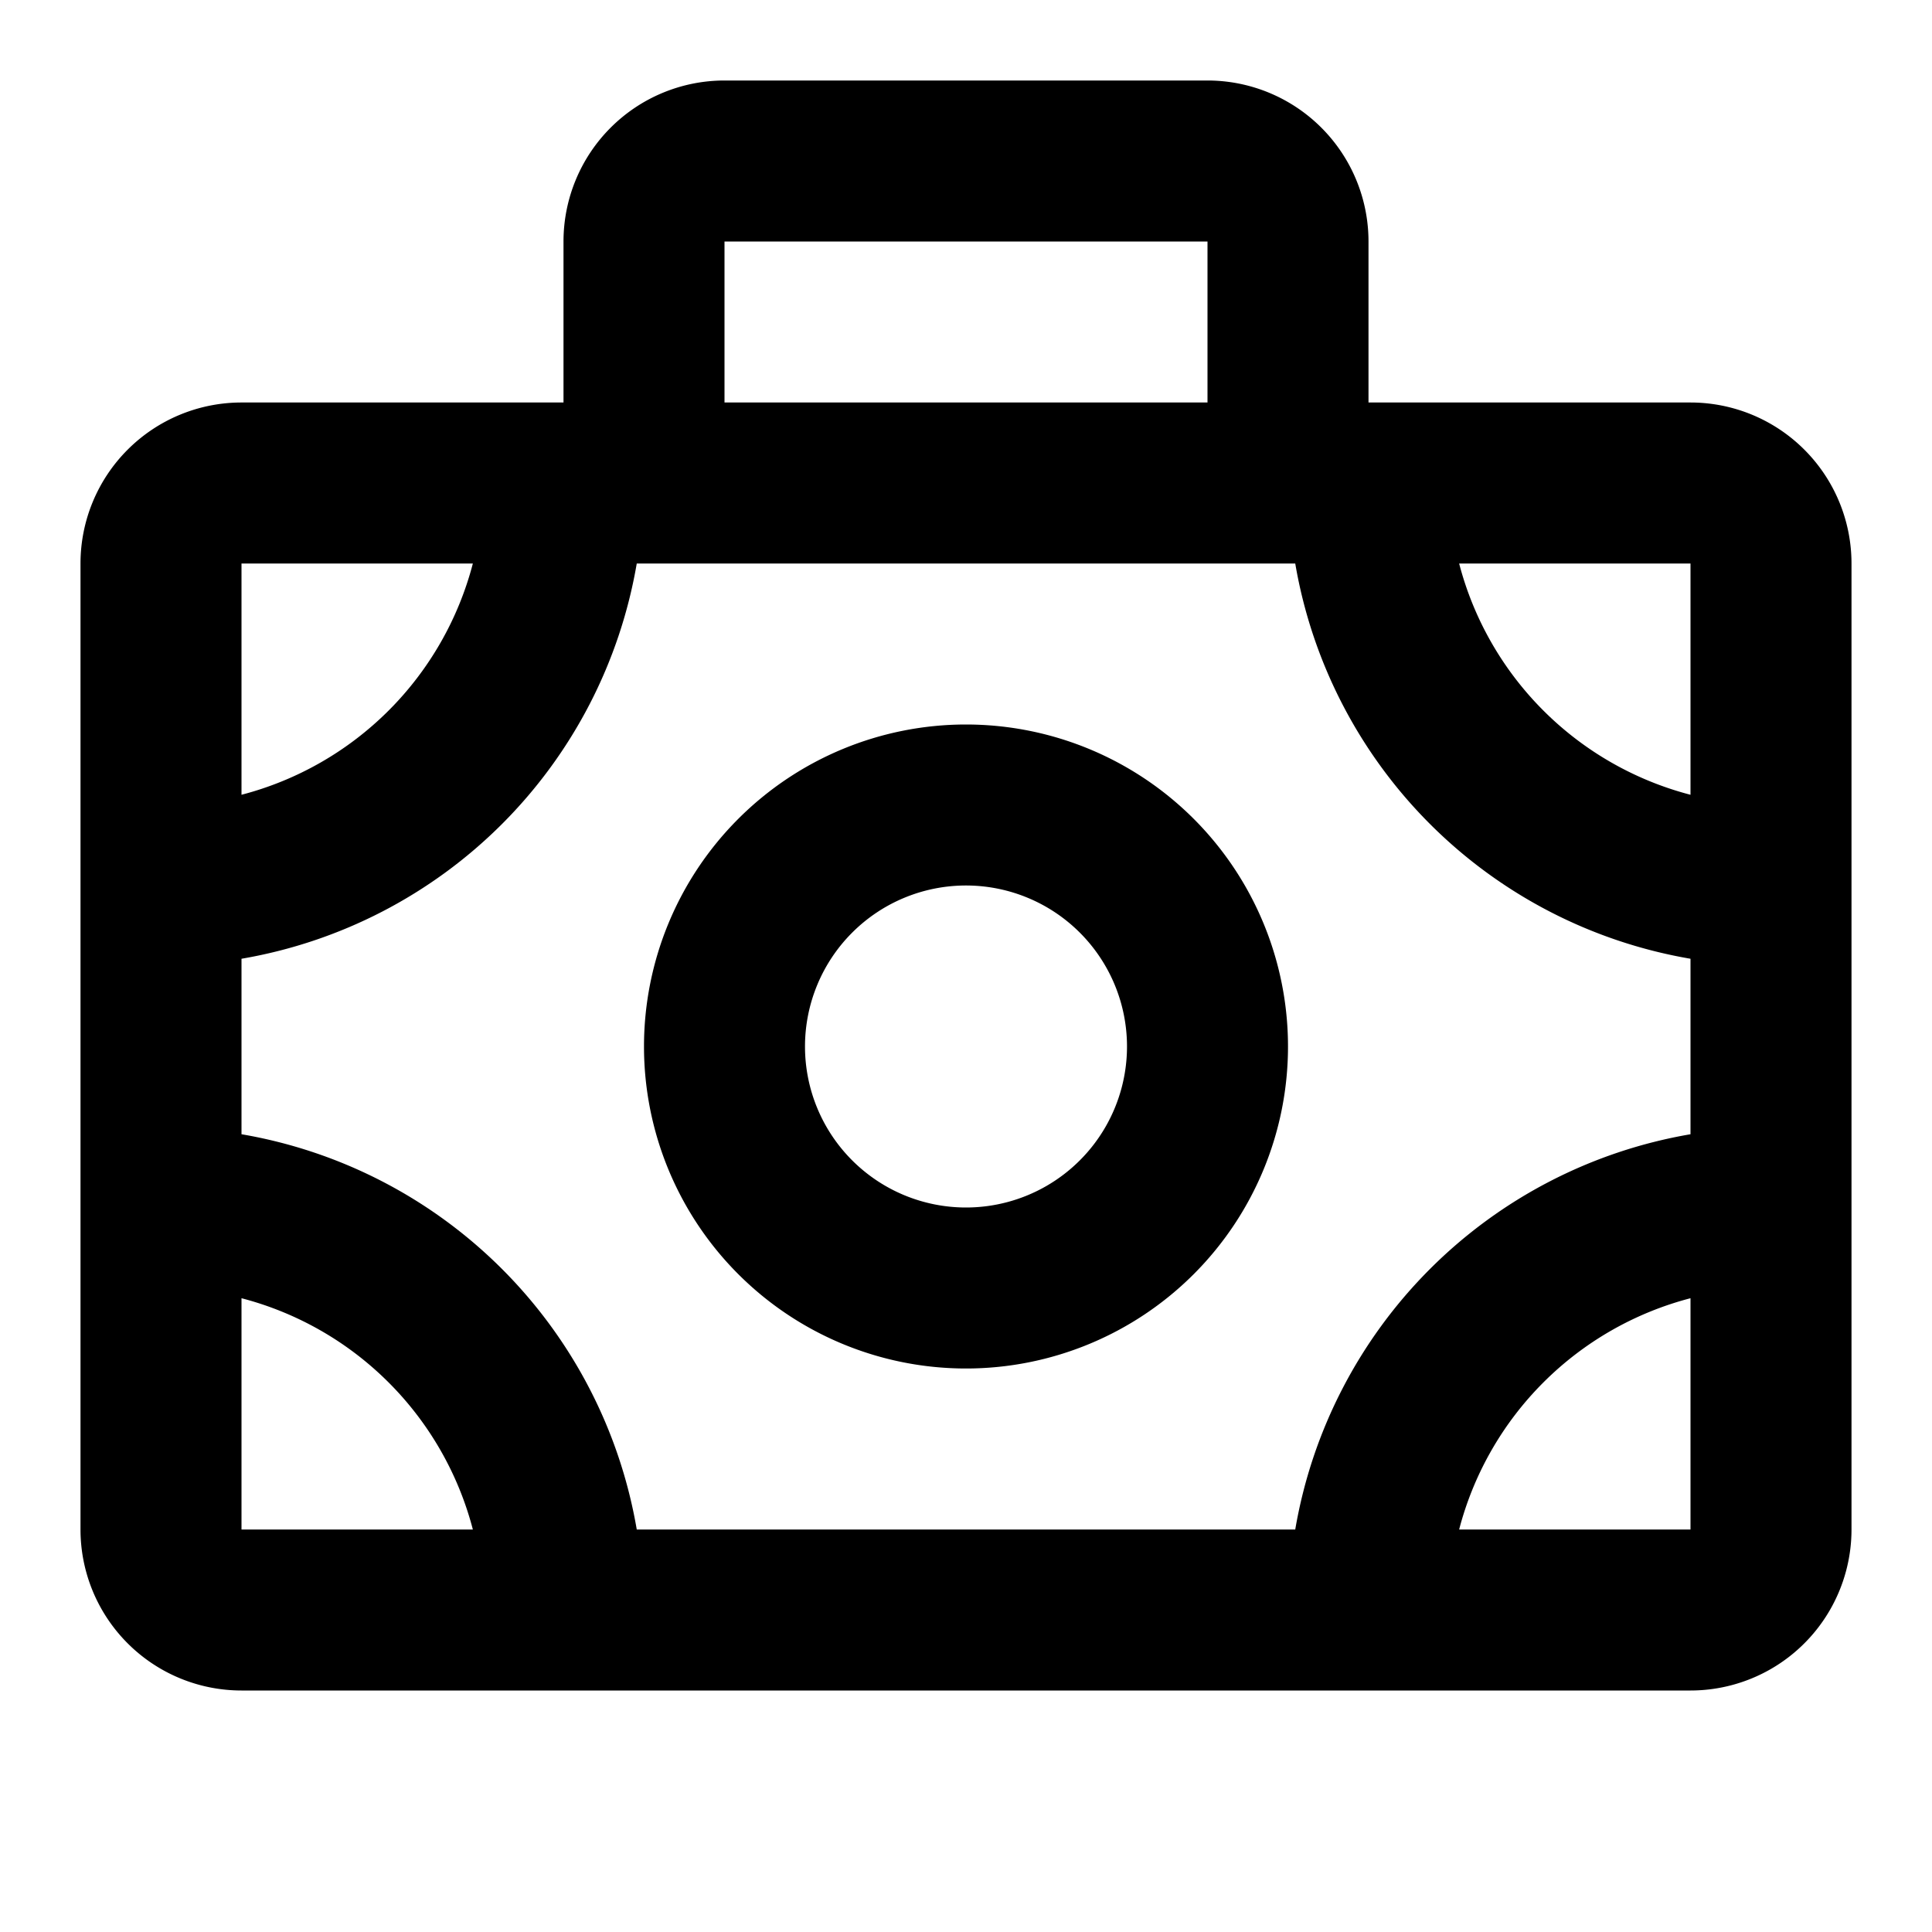 <?xml version="1.0" encoding="utf-8"?><!-- Скачано с сайта svg4.ru / Downloaded from svg4.ru -->
<svg fill="#000000" width="800px" height="800px" viewBox="0 0 24 24" xmlns="http://www.w3.org/2000/svg"><path d="M21,5H17V3a2,2,0,0,0-2-2H9A2,2,0,0,0,7,3V5H3A2,2,0,0,0,1,7V19a2,2,0,0,0,2,2H21a2,2,0,0,0,2-2V7A2,2,0,0,0,21,5ZM16.09,19H7.91A6.008,6.008,0,0,0,3,14.09V11.91A6.008,6.008,0,0,0,7.91,7h8.18A6.008,6.008,0,0,0,21,11.91v2.18A6.008,6.008,0,0,0,16.09,19ZM21,7V9.873A4.015,4.015,0,0,1,18.126,7ZM9,3h6V5H9ZM3,7H5.874A4.015,4.015,0,0,1,3,9.873ZM3,19V16.127A4.015,4.015,0,0,1,5.874,19Zm18,0H18.126A4.015,4.015,0,0,1,21,16.127ZM12,9a4,4,0,1,0,4,4A4,4,0,0,0,12,9Zm0,6a2,2,0,1,1,2-2A2,2,0,0,1,12,15Z"/></svg>